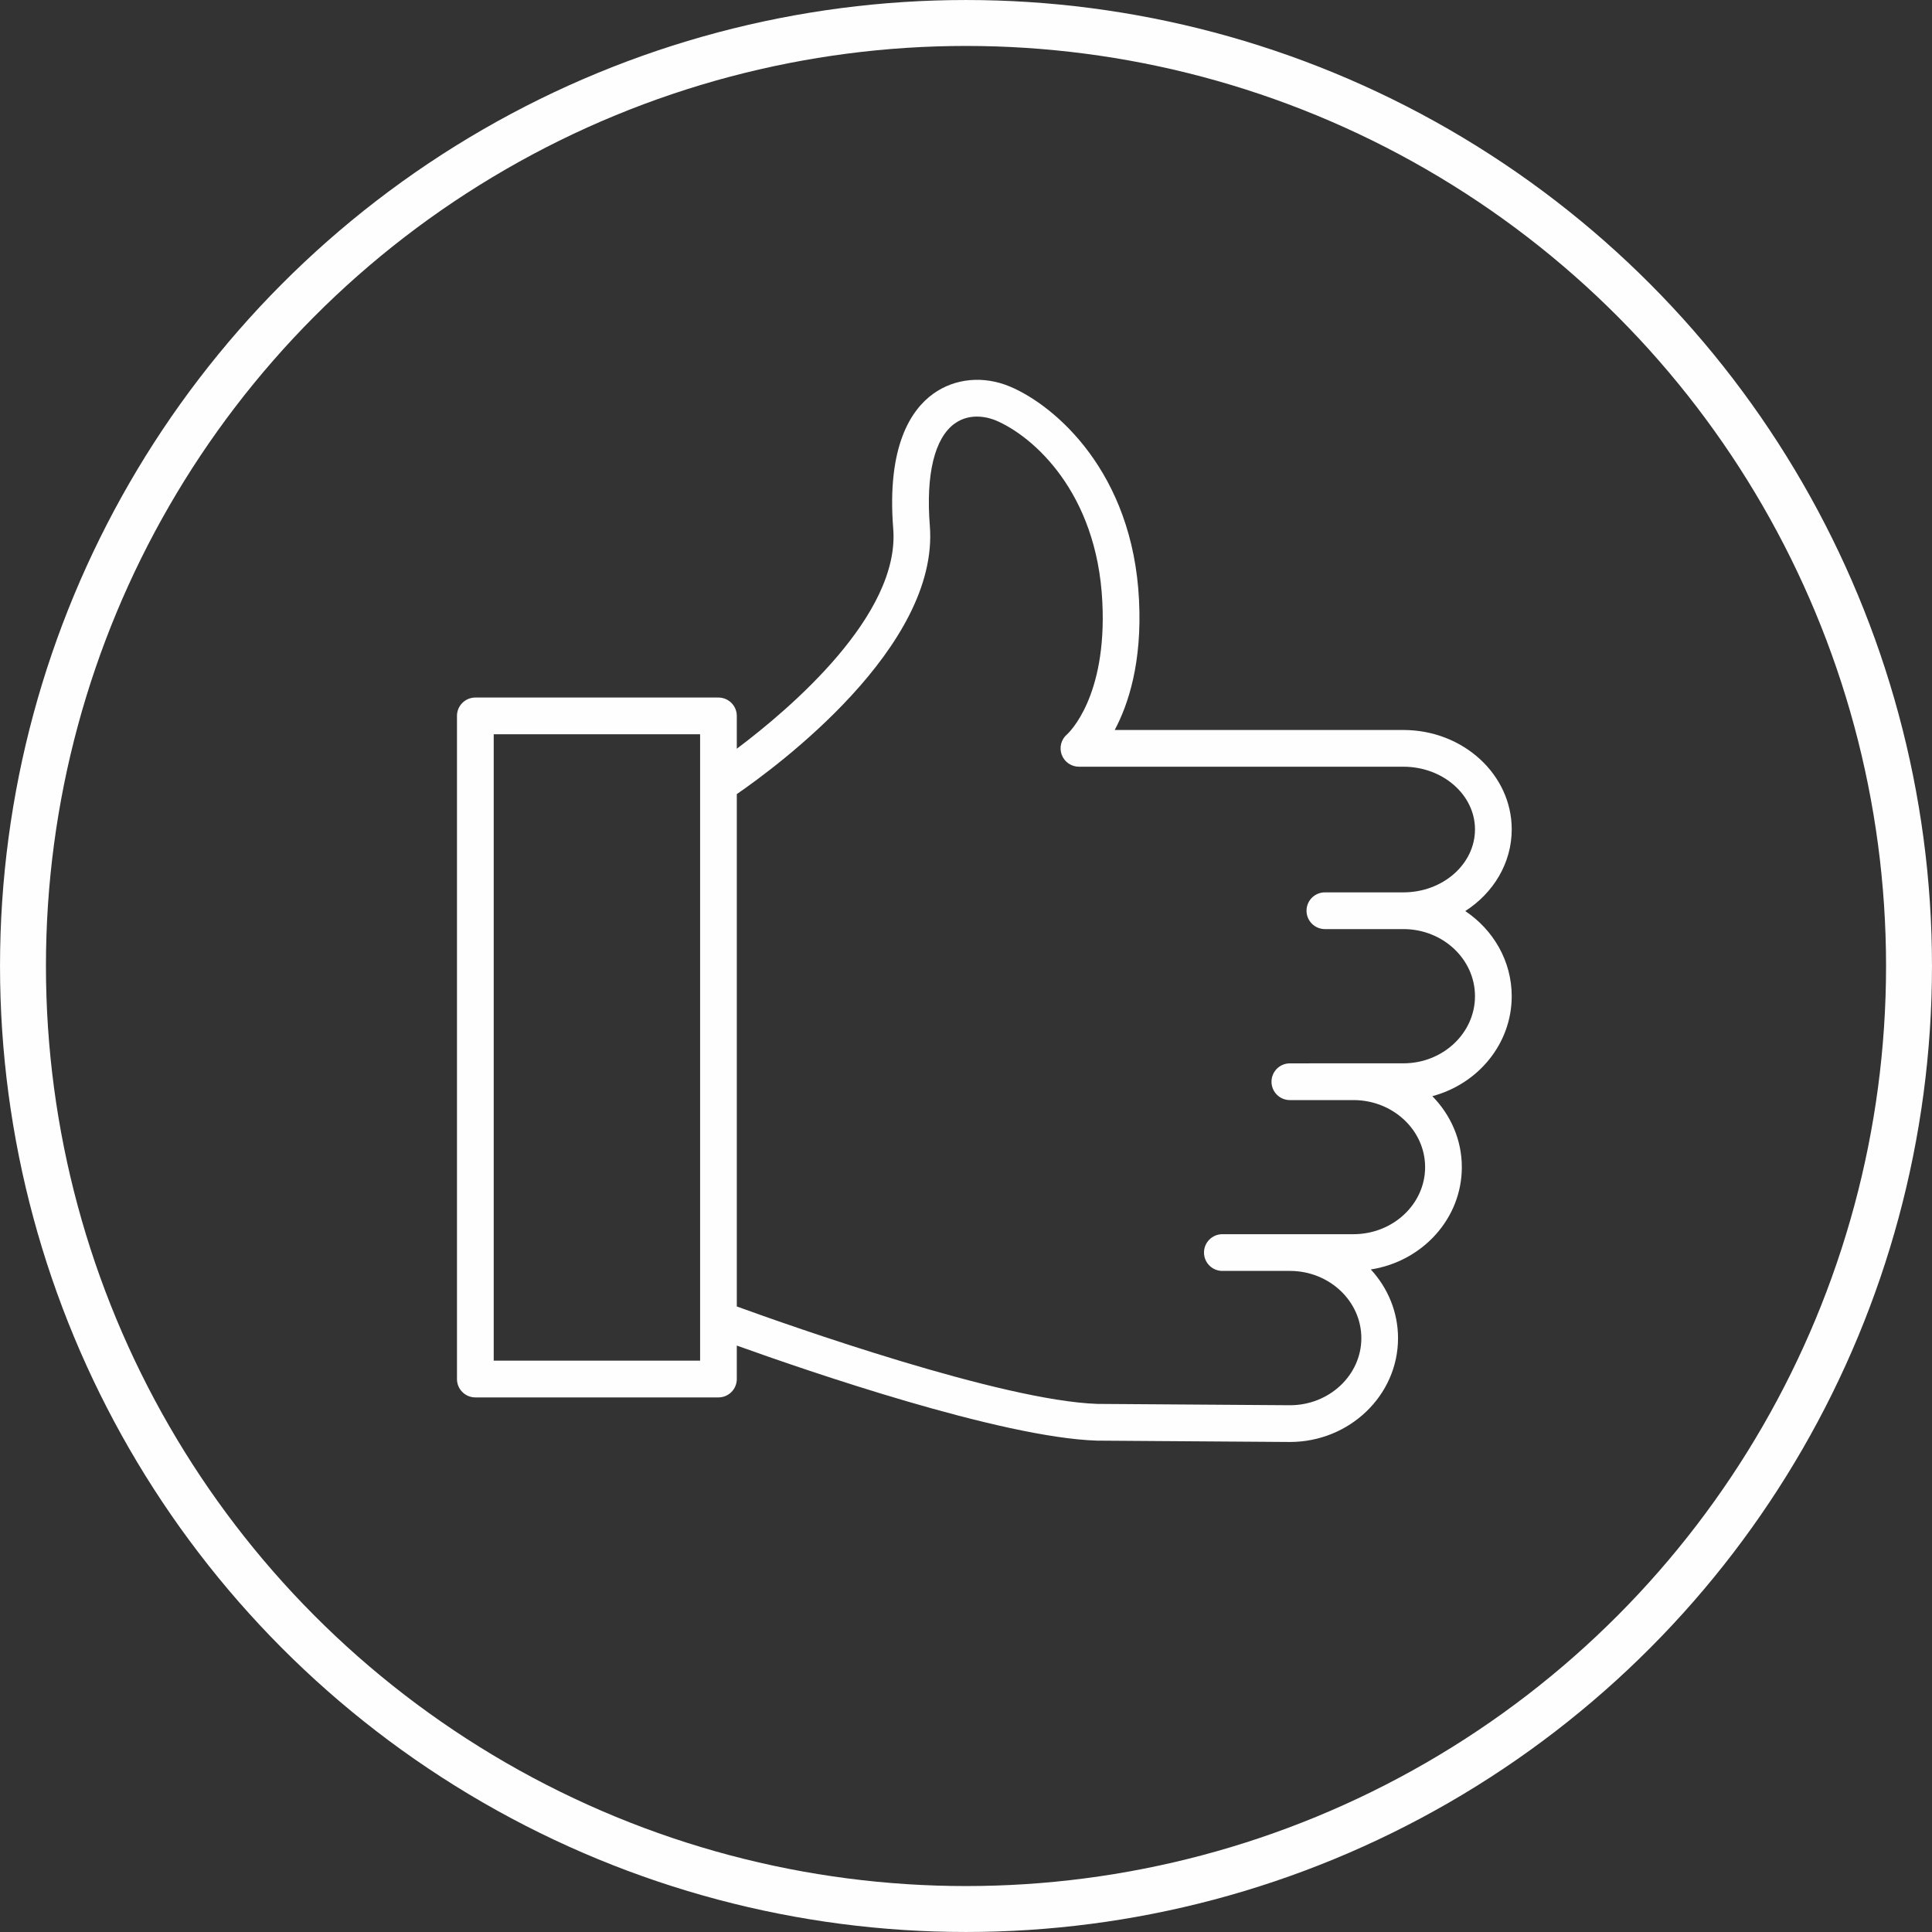 <?xml version="1.0" encoding="UTF-8"?> <!-- Creator: CorelDRAW 2017 --> <svg xmlns="http://www.w3.org/2000/svg" xmlns:xlink="http://www.w3.org/1999/xlink" xml:space="preserve" width="42.063mm" height="42.063mm" style="shape-rendering:geometricPrecision; text-rendering:geometricPrecision; image-rendering:optimizeQuality; fill-rule:evenodd; clip-rule:evenodd" viewBox="0 0 740.76 740.76"><rect x="0" y="0" width="740.76" height="740.76" fill="#333333" stroke="none"/> <defs> <style type="text/css"> <![CDATA[ .str0 {stroke:#FEFEFE;stroke-width:17.61;stroke-miterlimit:22.926} .fil1 {fill:none} .fil0 {fill:#FEFEFE} ]]> </style> </defs> <g id="Слой_x0020_1">  <path class="fil0" d="M561.81 349.32c10.75,-6.92 17.81,-18.37 17.81,-31.33 0,-21.01 -18.63,-38.1 -41.54,-38.1l-110.68 0c5.23,-9.81 10.53,-25.88 9.32,-49.81 -2.38,-49.06 -32.15,-74.52 -49.37,-81.82 -10.16,-4.31 -21.21,-3.28 -29.56,2.74 -8.38,6.04 -17.84,19.92 -15.31,51.74 2.62,33.06 -39.47,68.93 -59.98,84.34l0 -12.59c0,-3.89 -3.15,-7.04 -7.04,-7.04l-93.21 0c-3.89,0 -7.04,3.15 -7.04,7.04l0 254.26c0,3.88 3.15,7.04 7.04,7.04l93.21 0c3.89,0 7.04,-3.15 7.04,-7.04l0 -12.84c26.53,9.54 101.14,35.25 138.01,36.45l74.03 0.52c22.88,0 41.49,-17.86 41.49,-39.8 0,-10.1 -3.96,-19.31 -10.43,-26.35 19.75,-3.07 34.89,-19.46 34.89,-39.23 0,-10.53 -4.32,-20.08 -11.31,-27.21 17.53,-4.67 30.44,-20.07 30.44,-38.35 -0.01,-13.49 -7.06,-25.42 -17.81,-32.62zm-372.51 172.38l0 -240.18 79.13 0 0 18.86c-0.01,0.19 -0.01,0.38 0,0.56l0 204.76c-0.01,0.19 -0.01,0.38 0,0.58l0 15.42 -79.13 0 0 -0.01zm348.78 -114l-36.08 0c-0.01,0 -0.03,0.01 -0.05,0.01l-7.4 0c-3.88,0 -7.04,3.15 -7.04,7.04 0,3.88 3.15,7.04 7.04,7.04l24.38 0c15.15,0 27.48,11.54 27.48,25.71 0,14.18 -12.33,25.71 -27.48,25.71l-24.28 0c-0.03,0 -0.06,-0 -0.1,-0l-25.88 0c-3.88,0 -7.04,3.15 -7.04,7.04 0,3.88 3.15,7.04 7.04,7.04l25.83 0c0.01,0 0.03,0 0.05,0l0.1 0c15.07,0.05 27.31,11.59 27.31,25.78 0,14.18 -12.29,25.72 -27.36,25.72l-73.81 -0.51c-36.71,-1.21 -118.11,-30.02 -138.29,-37.36l0 -196.45c15.25,-10.49 77.69,-56.43 74.01,-102.85 -1.57,-19.73 1.81,-33.66 9.51,-39.21 6.41,-4.61 13.73,-2.07 15.83,-1.19 14.19,6.02 38.76,27.45 40.8,69.56 1.85,36.59 -12.97,50.28 -13.53,50.79 -2.25,1.91 -3.06,5.02 -2.05,7.79 1.02,2.77 3.66,4.61 6.61,4.61l124.39 0c15.14,0 27.46,10.78 27.46,24.03 0,13.31 -12.32,24.15 -27.46,24.15l-30.09 0c-3.88,0 -7.04,3.15 -7.04,7.04 0,3.89 3.15,7.04 7.04,7.04l30.09 0c15.14,0 27.46,11.53 27.46,25.72 0,14.2 -12.32,25.75 -27.46,25.75z"></path> <circle class="fil1 str0" cx="370.38" cy="370.38" r="361.57"></circle> </g> </svg> 